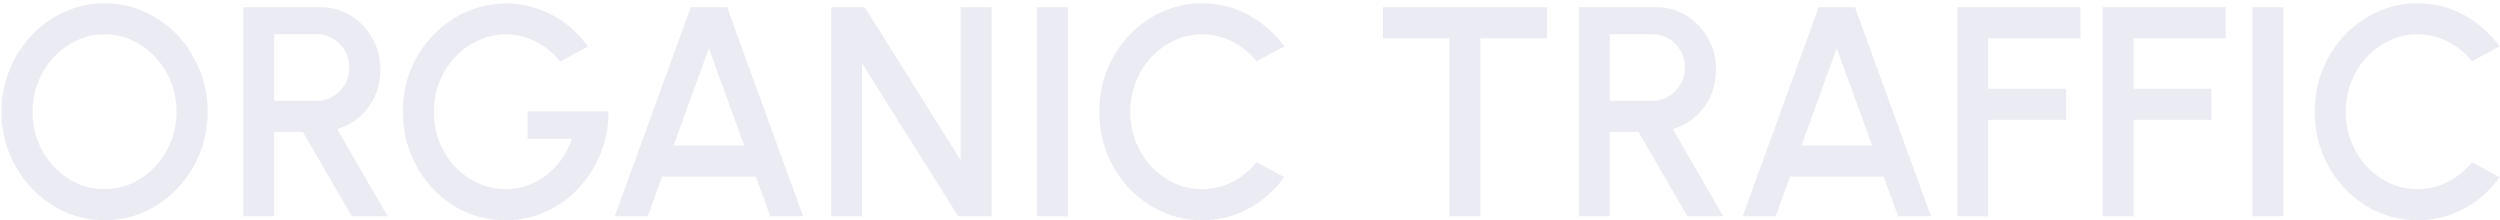 <svg width="601" height="53" viewBox="0 0 601 53" fill="none" xmlns="http://www.w3.org/2000/svg">
<path opacity="0.51" d="M25.136 52.934C21.737 52.934 18.541 52.263 15.549 50.923C12.556 49.558 9.923 47.679 7.648 45.285C5.374 42.891 3.591 40.126 2.298 36.99C1.005 33.83 0.359 30.454 0.359 26.863C0.359 23.272 1.005 19.909 2.298 16.773C3.591 13.613 5.374 10.835 7.648 8.442C9.923 6.048 12.556 4.18 15.549 2.84C18.541 1.475 21.737 0.793 25.136 0.793C28.56 0.793 31.768 1.475 34.76 2.84C37.753 4.18 40.386 6.048 42.66 8.442C44.935 10.835 46.706 13.613 47.975 16.773C49.268 19.909 49.914 23.272 49.914 26.863C49.914 30.454 49.268 33.83 47.975 36.99C46.706 40.126 44.935 42.891 42.66 45.285C40.386 47.679 37.753 49.558 34.76 50.923C31.768 52.263 28.56 52.934 25.136 52.934ZM25.136 45.464C27.53 45.464 29.769 44.974 31.852 43.992C33.934 43.011 35.766 41.67 37.346 39.97C38.95 38.247 40.195 36.272 41.08 34.045C41.99 31.795 42.445 29.401 42.445 26.863C42.445 24.326 41.99 21.932 41.08 19.681C40.195 17.431 38.95 15.456 37.346 13.756C35.766 12.033 33.934 10.692 31.852 9.734C29.769 8.753 27.53 8.262 25.136 8.262C22.742 8.262 20.504 8.753 18.421 9.734C16.339 10.716 14.495 12.068 12.891 13.792C11.311 15.492 10.066 17.467 9.157 19.717C8.271 21.944 7.828 24.326 7.828 26.863C7.828 29.425 8.271 31.831 9.157 34.081C10.066 36.307 11.311 38.282 12.891 40.006C14.495 41.706 16.339 43.047 18.421 44.028C20.504 44.986 22.742 45.464 25.136 45.464ZM58.475 52V1.726H76.969C79.674 1.726 82.116 2.397 84.294 3.737C86.497 5.078 88.232 6.885 89.501 9.16C90.794 11.41 91.44 13.924 91.44 16.701C91.44 19.047 90.997 21.189 90.112 23.129C89.226 25.068 88.005 26.72 86.449 28.084C84.893 29.449 83.097 30.43 81.062 31.029L93.2 52H84.582L72.803 31.711H65.909V52H58.475ZM65.909 24.242H76.179C77.591 24.242 78.884 23.883 80.057 23.165C81.254 22.446 82.2 21.489 82.894 20.292C83.612 19.095 83.971 17.742 83.971 16.234C83.971 14.726 83.612 13.373 82.894 12.176C82.2 10.955 81.254 9.998 80.057 9.303C78.884 8.585 77.591 8.226 76.179 8.226H65.909V24.242ZM121.591 52.934C118.096 52.934 114.84 52.263 111.824 50.923C108.831 49.558 106.21 47.679 103.959 45.285C101.733 42.867 99.985 40.078 98.716 36.918C97.472 33.758 96.849 30.394 96.849 26.827C96.849 23.069 97.519 19.61 98.86 16.449C100.201 13.289 102.032 10.548 104.354 8.226C106.676 5.88 109.322 4.061 112.29 2.768C115.283 1.475 118.419 0.829 121.699 0.829C125.409 0.829 128.976 1.691 132.4 3.414C135.823 5.138 138.804 7.723 141.341 11.171L134.662 14.798C132.938 12.643 130.927 11.015 128.629 9.914C126.355 8.813 124.021 8.262 121.627 8.262C119.305 8.262 117.102 8.741 115.02 9.698C112.937 10.632 111.093 11.949 109.489 13.648C107.885 15.324 106.617 17.299 105.683 19.573C104.773 21.824 104.318 24.278 104.318 26.935C104.318 29.497 104.761 31.902 105.647 34.153C106.557 36.403 107.802 38.378 109.382 40.078C110.986 41.754 112.829 43.071 114.912 44.028C117.018 44.986 119.269 45.464 121.663 45.464C123.434 45.464 125.134 45.177 126.762 44.603C128.39 44.028 129.898 43.214 131.287 42.161C132.699 41.084 133.932 39.803 134.985 38.318C136.039 36.834 136.877 35.182 137.499 33.363H126.834V26.756H146.261C146.309 30.346 145.686 33.722 144.394 36.882C143.125 40.042 141.353 42.831 139.079 45.249C136.829 47.643 134.207 49.522 131.215 50.887C128.222 52.251 125.014 52.934 121.591 52.934ZM166.063 1.726H174.789L193.067 52H185.167L181.684 42.448H159.168L155.721 52H147.785L166.063 1.726ZM161.933 34.979H178.919L170.408 11.637L161.933 34.979ZM199.799 52V1.726H207.879L230.933 38.498V1.726H238.402V52H230.359L207.233 15.229V52H199.799ZM249.261 52V1.726H256.73V52H249.261ZM288.97 52.934C285.571 52.934 282.375 52.263 279.382 50.923C276.39 49.558 273.756 47.691 271.482 45.321C269.232 42.927 267.46 40.15 266.167 36.99C264.899 33.83 264.264 30.454 264.264 26.863C264.264 23.272 264.899 19.897 266.167 16.737C267.46 13.577 269.232 10.812 271.482 8.442C273.756 6.048 276.39 4.18 279.382 2.84C282.375 1.475 285.571 0.793 288.97 0.793C293.04 0.793 296.786 1.738 300.21 3.63C303.633 5.521 306.47 8.035 308.72 11.171L302.077 14.726C300.521 12.763 298.594 11.195 296.296 10.022C293.997 8.849 291.555 8.262 288.97 8.262C286.576 8.262 284.338 8.753 282.255 9.734C280.172 10.716 278.341 12.056 276.761 13.756C275.181 15.456 273.948 17.431 273.062 19.681C272.176 21.932 271.733 24.326 271.733 26.863C271.733 29.425 272.176 31.831 273.062 34.081C273.948 36.307 275.181 38.282 276.761 40.006C278.365 41.706 280.208 43.047 282.291 44.028C284.374 44.986 286.6 45.464 288.97 45.464C291.603 45.464 294.057 44.878 296.331 43.705C298.63 42.508 300.545 40.928 302.077 38.965L308.72 42.592C306.47 45.728 303.633 48.242 300.21 50.133C296.786 52 293.04 52.934 288.97 52.934ZM371.918 1.726V9.196H355.902V52H348.433V9.196H332.453V1.726H371.918ZM379.558 52V1.726H398.052C400.757 1.726 403.199 2.397 405.377 3.737C407.58 5.078 409.316 6.885 410.584 9.16C411.877 11.41 412.523 13.924 412.523 16.701C412.523 19.047 412.081 21.189 411.195 23.129C410.309 25.068 409.088 26.72 407.532 28.084C405.976 29.449 404.18 30.43 402.146 31.029L414.283 52H405.665L393.886 31.711H386.992V52H379.558ZM386.992 24.242H397.262C398.674 24.242 399.967 23.883 401.14 23.165C402.337 22.446 403.283 21.489 403.977 20.292C404.695 19.095 405.054 17.742 405.054 16.234C405.054 14.726 404.695 13.373 403.977 12.176C403.283 10.955 402.337 9.998 401.14 9.303C399.967 8.585 398.674 8.226 397.262 8.226H386.992V24.242ZM437.209 1.726H445.935L464.213 52H456.313L452.83 42.448H430.314L426.867 52H418.931L437.209 1.726ZM433.079 34.979H450.065L441.554 11.637L433.079 34.979ZM470.515 52V1.726H500.14V9.196H477.984V21.333H496.693V28.802H477.984V52H470.515ZM505.443 52V1.726H535.068V9.196H512.912V21.333H531.621V28.802H512.912V52H505.443ZM541.448 52V1.726H548.917V52H541.448ZM581.157 52.934C577.758 52.934 574.562 52.263 571.569 50.923C568.577 49.558 565.943 47.691 563.669 45.321C561.419 42.927 559.647 40.15 558.354 36.99C557.086 33.83 556.451 30.454 556.451 26.863C556.451 23.272 557.086 19.897 558.354 16.737C559.647 13.577 561.419 10.812 563.669 8.442C565.943 6.048 568.577 4.18 571.569 2.84C574.562 1.475 577.758 0.793 581.157 0.793C585.227 0.793 588.973 1.738 592.397 3.63C595.82 5.521 598.657 8.035 600.907 11.171L594.264 14.726C592.708 12.763 590.781 11.195 588.483 10.022C586.184 8.849 583.743 8.262 581.157 8.262C578.763 8.262 576.525 8.753 574.442 9.734C572.359 10.716 570.528 12.056 568.948 13.756C567.368 15.456 566.135 17.431 565.249 19.681C564.363 21.932 563.92 24.326 563.92 26.863C563.92 29.425 564.363 31.831 565.249 34.081C566.135 36.307 567.368 38.282 568.948 40.006C570.552 41.706 572.395 43.047 574.478 44.028C576.561 44.986 578.787 45.464 581.157 45.464C583.79 45.464 586.244 44.878 588.519 43.705C590.817 42.508 592.732 40.928 594.264 38.965L600.907 42.592C598.657 45.728 595.82 48.242 592.397 50.133C588.973 52 585.227 52.934 581.157 52.934Z" fill="#D8DAE7"/>
</svg>
